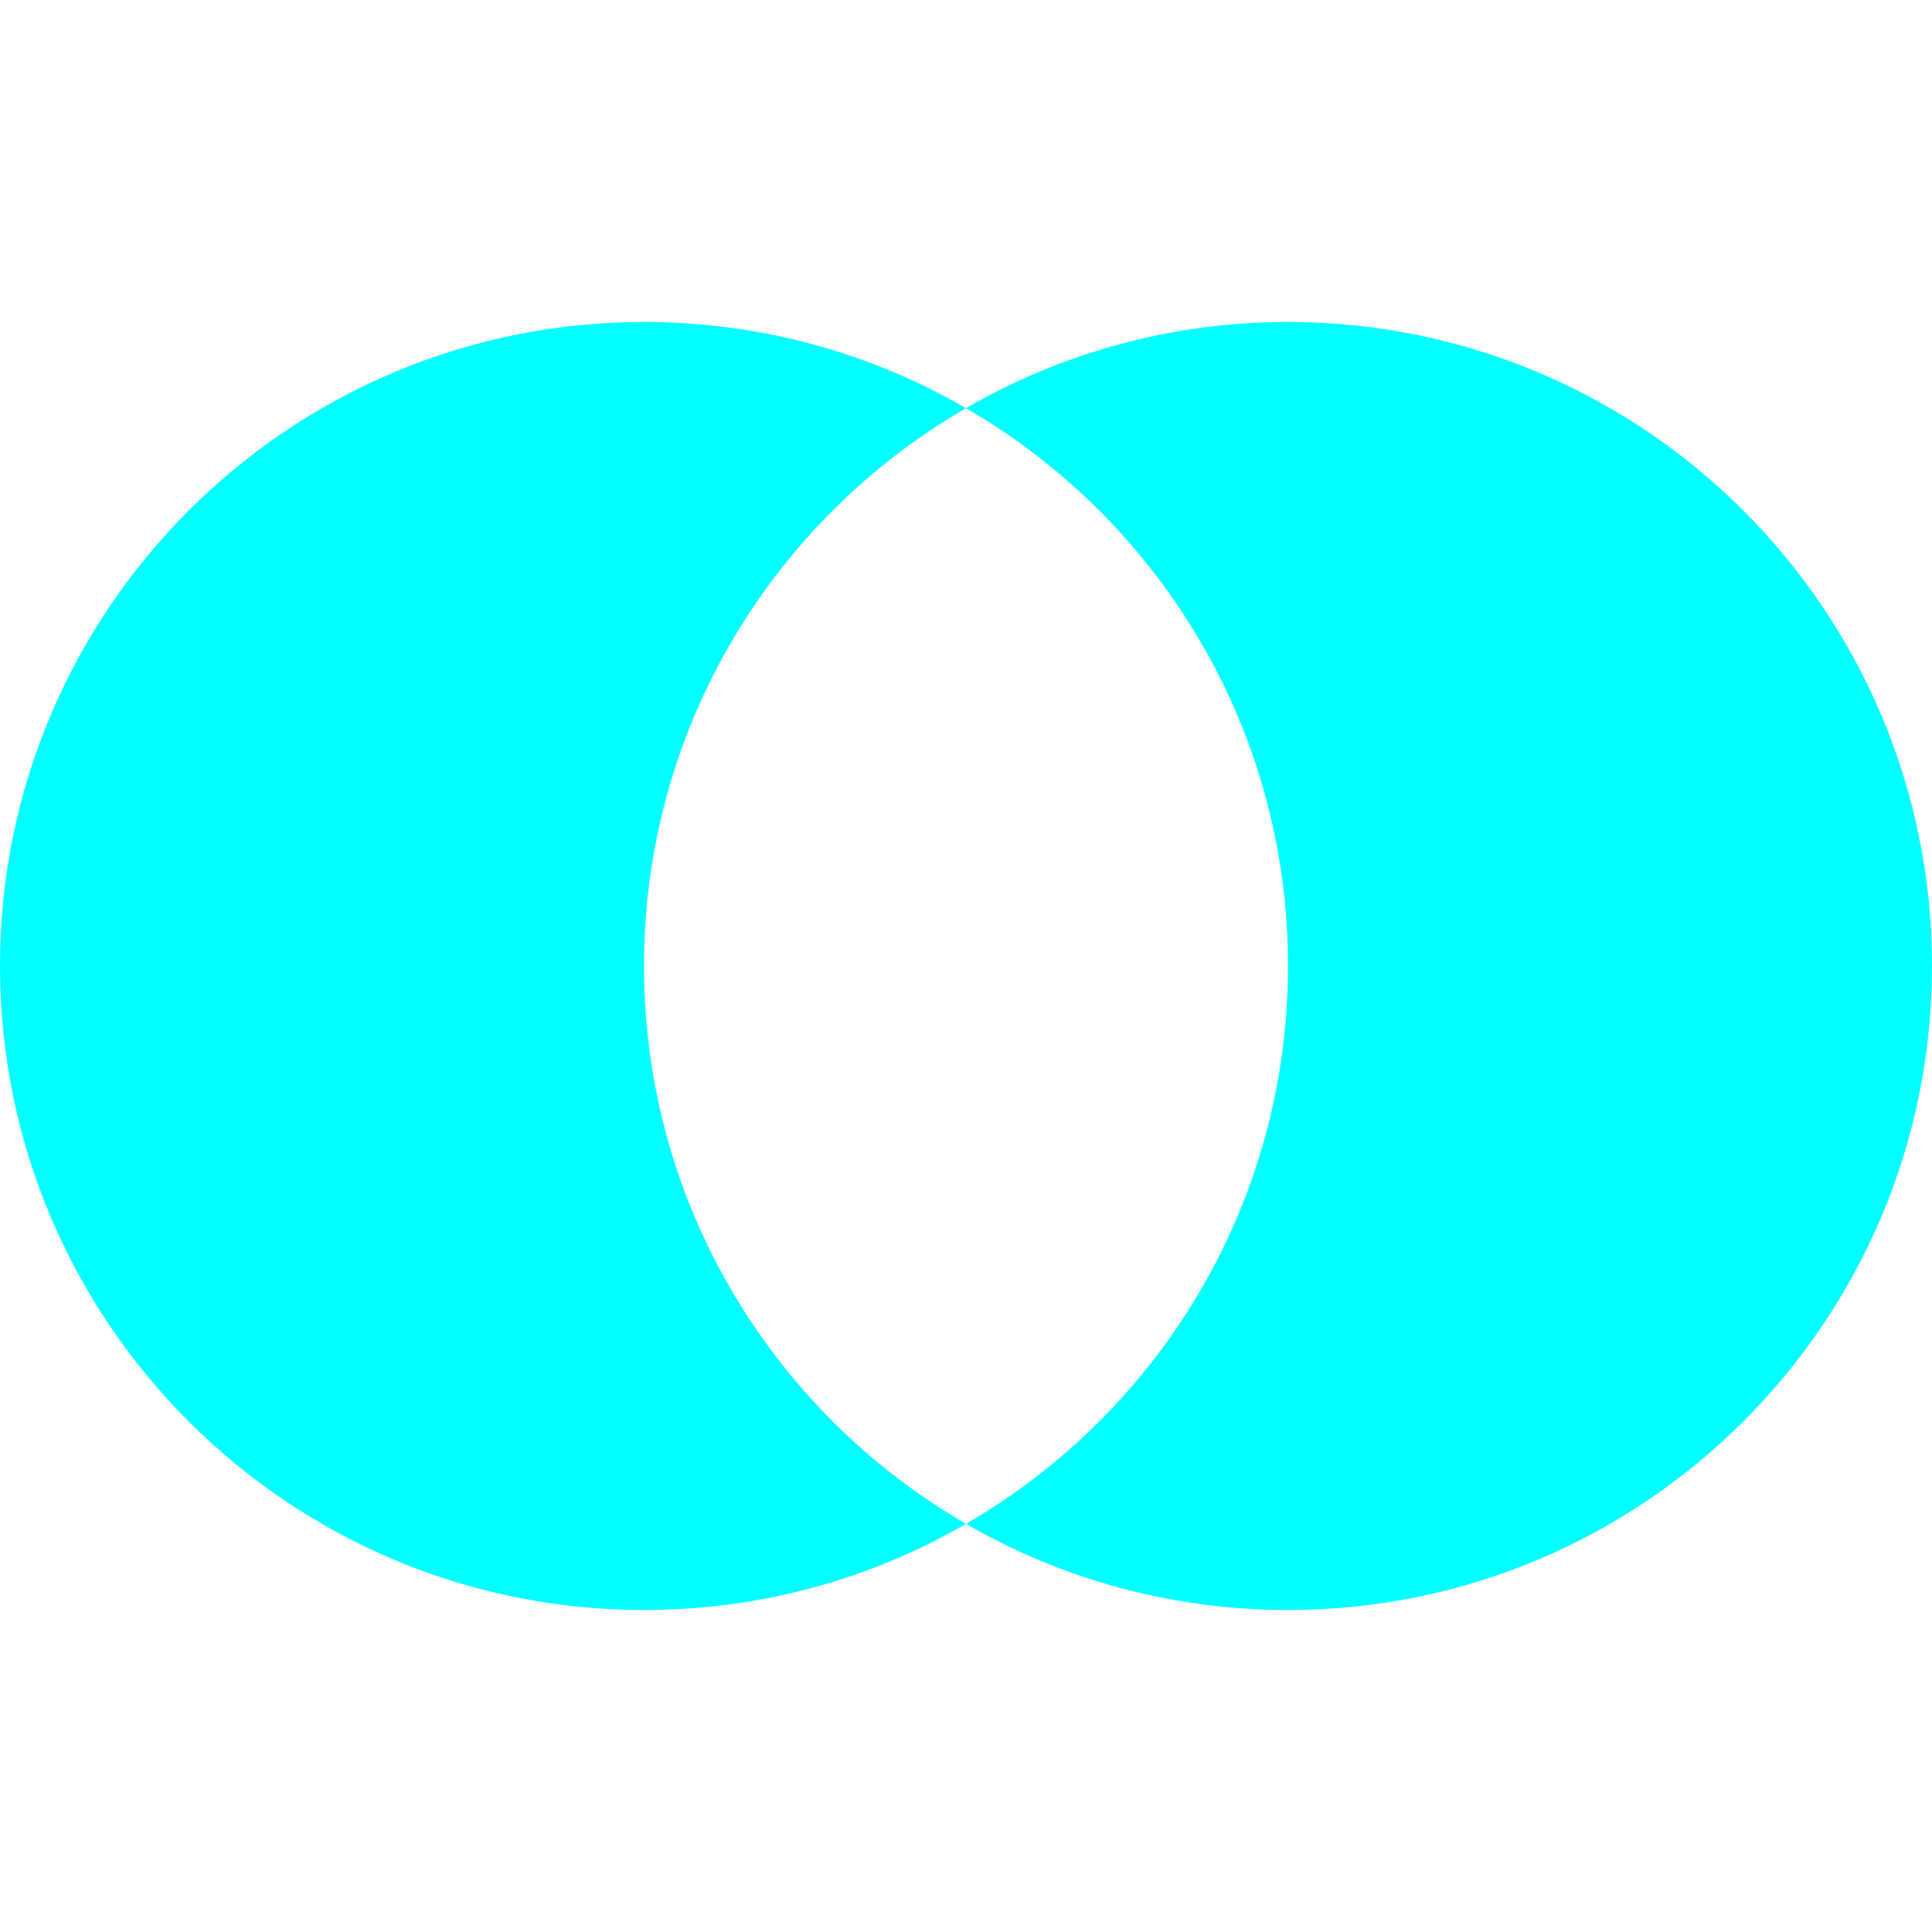 <?xml version="1.0"?>
<svg xmlns="http://www.w3.org/2000/svg" width="100" height="100" viewBox="0 0 150 100" fill="none">
<path d="M75 93.311C89.945 84.666 100 68.507 100 50C100 31.493 89.945 15.334 75 6.689C82.354 2.435 90.893 0 100 0C127.614 0 150 22.386 150 50C150 77.614 127.614 100 100 100C90.893 100 82.354 97.565 75 93.311ZM75 93.311C67.646 97.565 59.107 100 50 100C22.386 100 0 77.614 0 50C0 22.386 22.386 0 50 0C59.107 0 67.646 2.435 75 6.689C60.055 15.334 50 31.493 50 50C50 68.507 60.055 84.666 75 93.311Z" fill="#00FFFF"/>
</svg>
